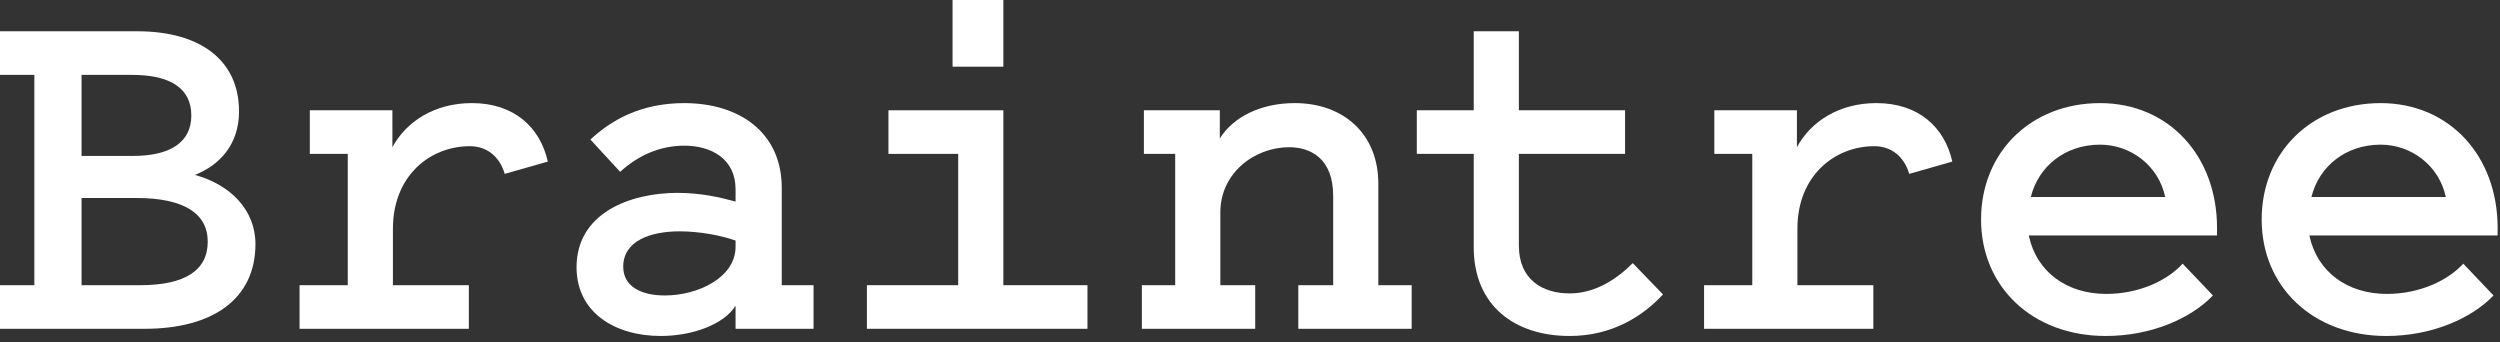 <svg width="168" height="23" viewBox="0 0 168 23" fill="none" xmlns="http://www.w3.org/2000/svg">
<rect x="0" y="0" width="168" height="23" fill="#333333" stroke="none"/>
<path d="M5.48 19.165H9.41C12.444 19.165 13.96 18.165 13.96 16.235C13.96 14.339 12.34 13.305 9.169 13.305H5.48V19.165ZM5.48 5.033V10.479H8.928C11.513 10.479 12.857 9.514 12.857 7.756C12.857 5.963 11.478 5.033 8.893 5.033H5.48ZM-0 22.095V19.165H2.309V5.033H-0V2.102H9.238C13.477 2.102 16.063 4.067 16.063 7.48C16.063 9.72 14.753 11.099 13.098 11.754C15.477 12.409 17.166 14.098 17.166 16.407C17.166 20.061 14.339 22.095 9.72 22.095H-0Z" fill="white"/>
<path d="M33.918 11.685C33.574 10.513 32.712 9.824 31.574 9.824C28.92 9.824 26.404 11.789 26.404 15.373V19.165H31.506V22.095H20.131V19.165H23.37V10.341H20.82V7.411H26.369V9.893C27.3 8.169 29.196 6.928 31.712 6.928C34.539 6.928 36.297 8.549 36.814 10.858L33.918 11.685Z" fill="white"/>
<path d="M49.43 16.166C48.465 15.822 47.017 15.546 45.673 15.546C43.743 15.546 41.881 16.166 41.881 17.924C41.881 19.234 43.053 19.855 44.673 19.855C46.914 19.855 49.43 18.648 49.43 16.58V16.166ZM49.43 13.547V12.72C49.43 10.651 47.776 9.789 45.983 9.789C44.294 9.789 42.846 10.479 41.674 11.547L39.675 9.376C41.054 8.1 43.019 6.929 45.983 6.929C49.672 6.929 52.533 8.893 52.533 12.616V19.165H54.67V22.095H49.43V20.544C48.638 21.82 46.501 22.578 44.398 22.578C41.364 22.578 38.744 21.027 38.744 17.959C38.744 14.34 42.295 12.961 45.535 12.961C47.121 12.961 48.431 13.271 49.43 13.547Z" fill="white"/>
<path d="M67.425 4.481H64.012V7.05719e-05H67.425V4.481ZM73.078 19.165V22.095H58.256V19.165H64.391V10.341H59.704V7.411H67.425V19.165H73.078Z" fill="white"/>
<path d="M76.733 19.165H78.973V10.341H76.87V7.411H81.972V9.307C82.868 7.859 84.73 6.928 87.005 6.928C90.279 6.928 92.623 8.997 92.623 12.34V19.165H94.864V22.095H87.246V19.165H89.59V13.167C89.59 10.617 88.039 9.893 86.626 9.893C84.316 9.893 82.007 11.616 82.007 14.27V19.165H84.35V22.095H76.733V19.165Z" fill="white"/>
<path d="M99.035 10.341H95.209V7.411H99.035V2.103H102.068V7.411H109.204V10.341H102.068V16.511C102.068 18.786 103.654 19.717 105.481 19.717C107.204 19.717 108.652 18.752 109.721 17.683L111.754 19.786C110.41 21.234 108.342 22.578 105.481 22.578C101.793 22.578 99.035 20.544 99.035 16.615V10.341Z" fill="white"/>
<path d="M128.3 11.685C127.956 10.513 127.094 9.824 125.956 9.824C123.303 9.824 120.786 11.789 120.786 15.373V19.165H125.888V22.095H114.513V19.165H117.753V10.341H115.202V7.411H120.752V9.893C121.682 8.169 123.578 6.928 126.095 6.928C128.921 6.928 130.679 8.549 131.196 10.858L128.3 11.685Z" fill="white"/>
<path d="M136.471 13.237H145.502C145.054 11.134 143.193 9.721 141.125 9.721C138.78 9.721 136.988 11.168 136.471 13.237ZM148.708 19.855C147.191 21.44 144.503 22.578 141.504 22.578C136.574 22.578 133.127 19.268 133.127 14.753C133.127 10.238 136.471 6.929 141.125 6.929C145.743 6.929 148.984 10.479 148.984 15.305V15.822H136.333C136.85 18.269 138.884 19.751 141.538 19.751C143.744 19.751 145.64 18.855 146.674 17.718L148.708 19.855Z" fill="white"/>
<path d="M155.327 13.237H164.358C163.91 11.134 162.049 9.721 159.981 9.721C157.637 9.721 155.844 11.168 155.327 13.237ZM167.564 19.855C166.047 21.44 163.359 22.578 160.36 22.578C155.431 22.578 151.984 19.268 151.984 14.753C151.984 10.238 155.327 6.929 159.981 6.929C164.6 6.929 167.84 10.479 167.84 15.305V15.822H155.189C155.707 18.269 157.74 19.751 160.395 19.751C162.601 19.751 164.496 18.855 165.531 17.718L167.564 19.855Z" fill="white"/>
</svg>
